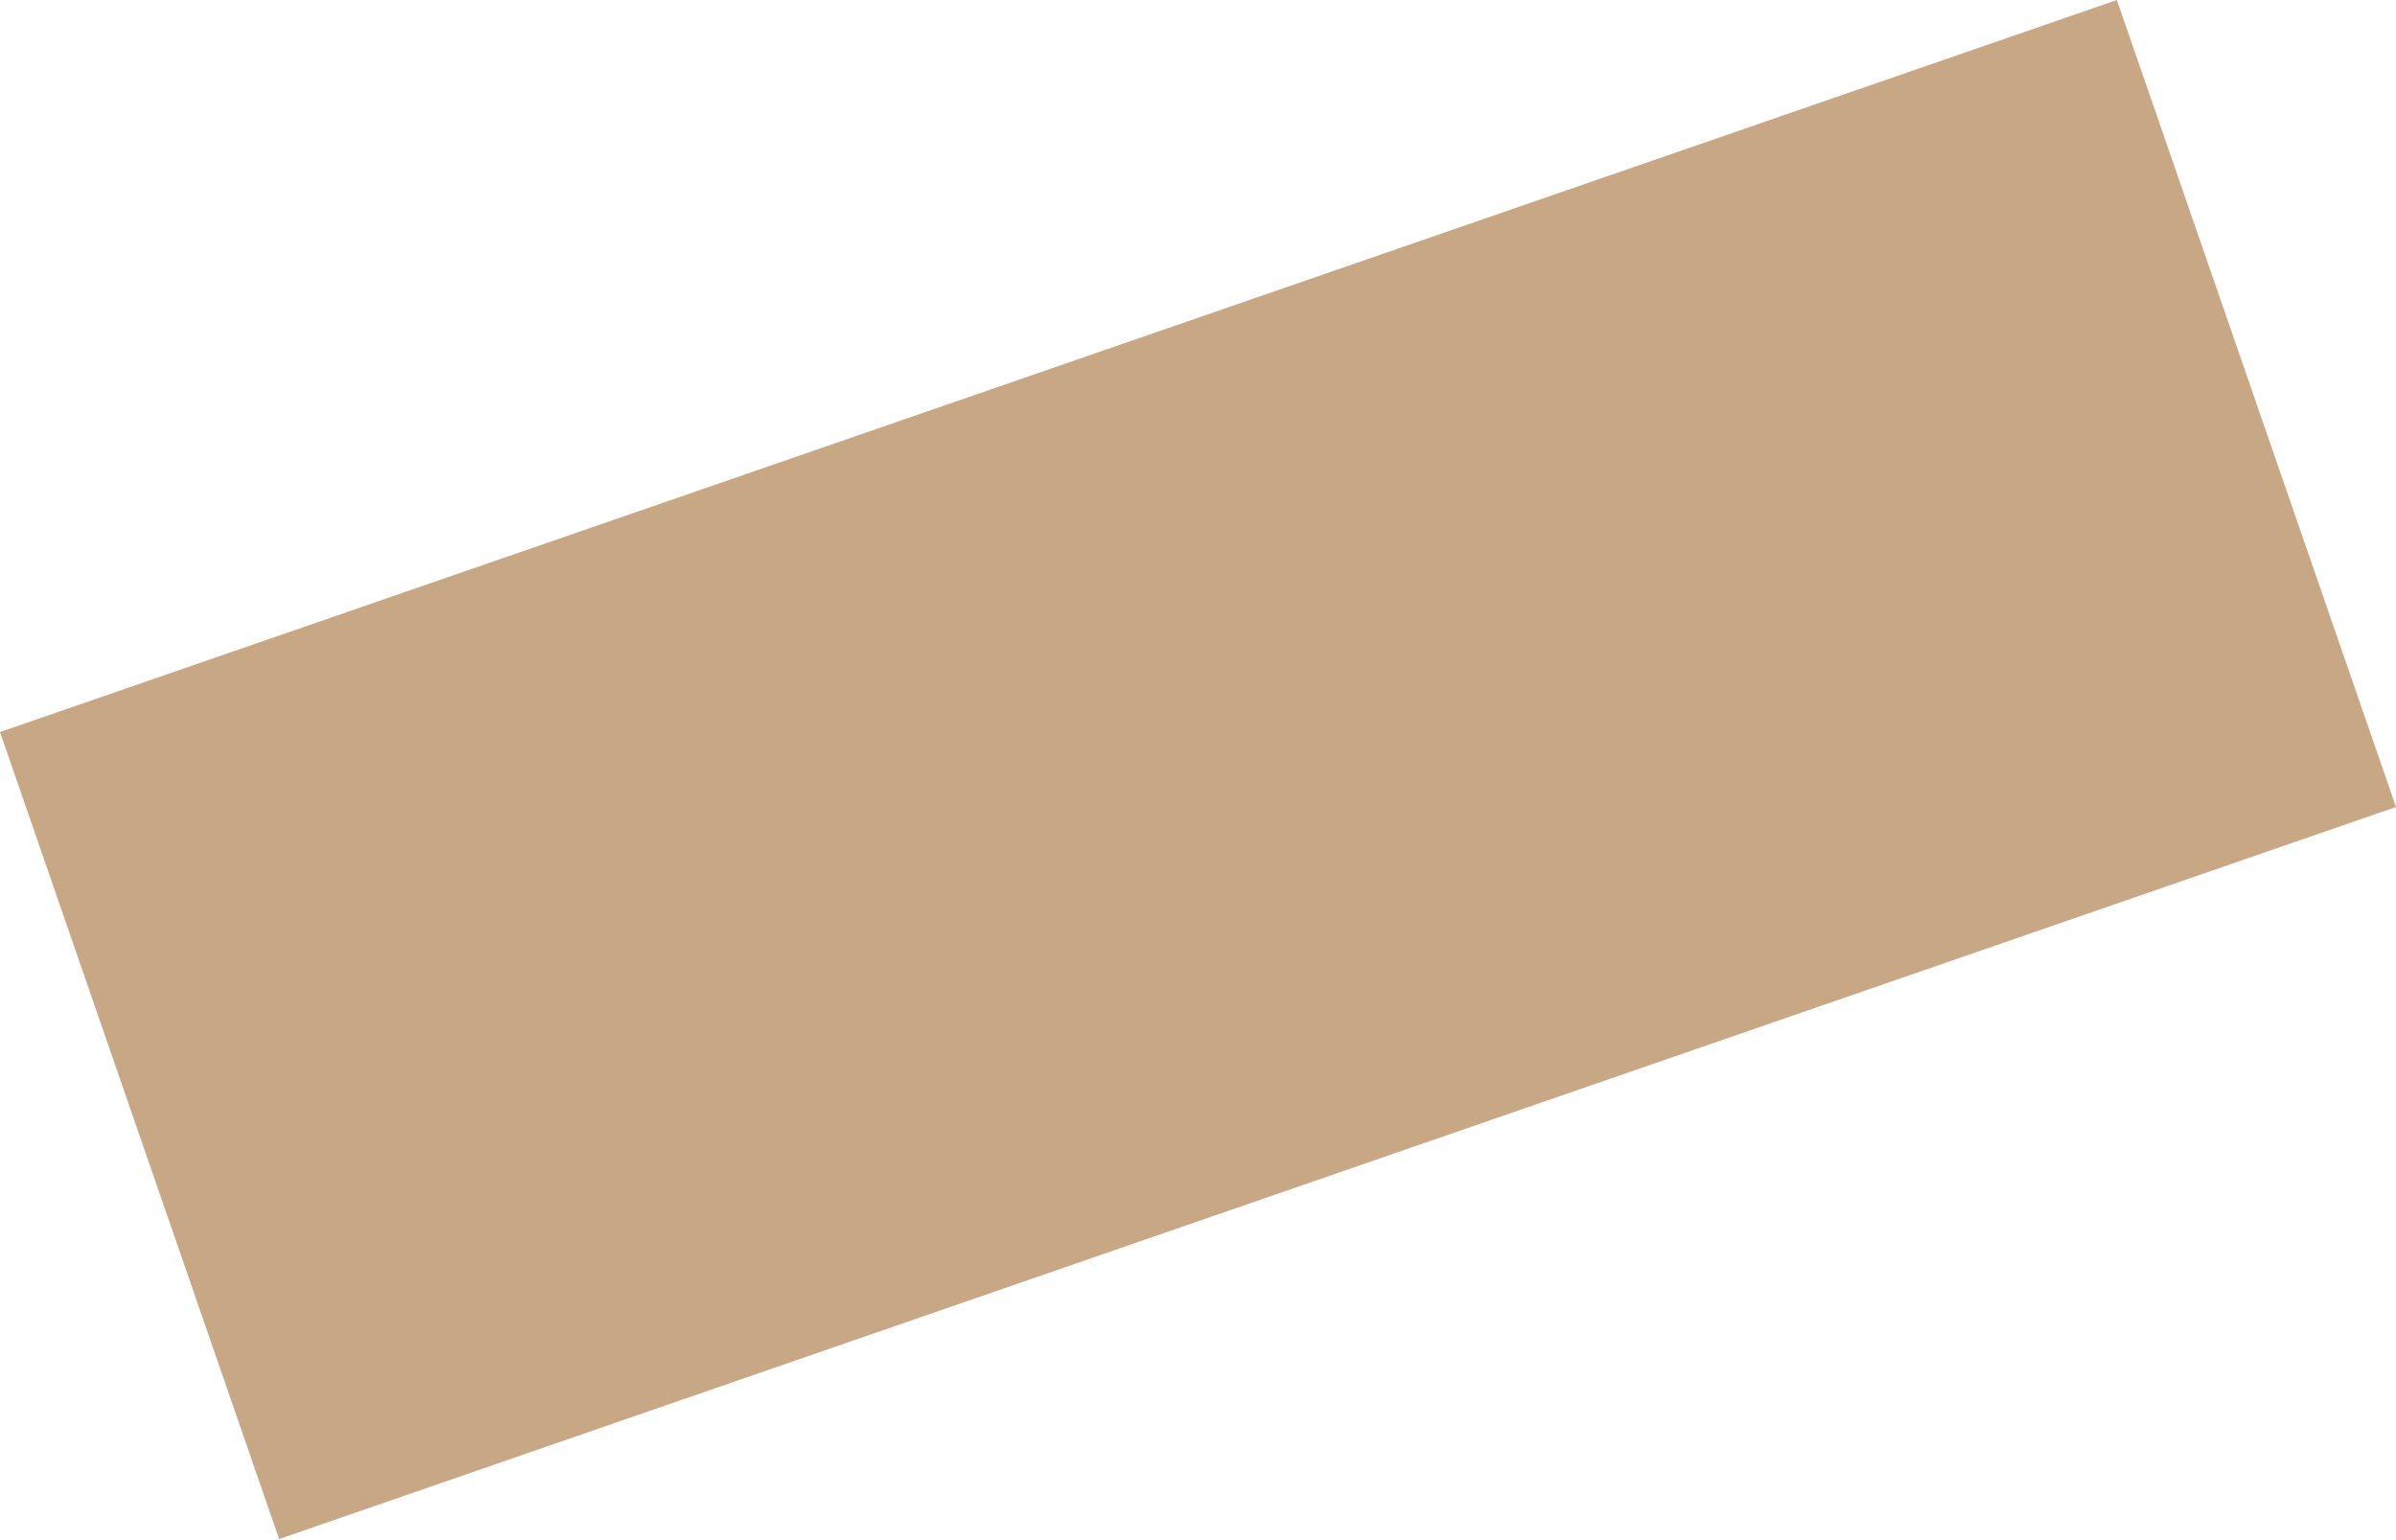 <?xml version="1.0" encoding="UTF-8"?> <svg xmlns="http://www.w3.org/2000/svg" width="599" height="385" viewBox="0 0 599 385" fill="none"> <path d="M-0 183.03L529.218 0L599 201.77L69.782 384.8L-0 183.03Z" fill="#C8A785"></path> </svg> 